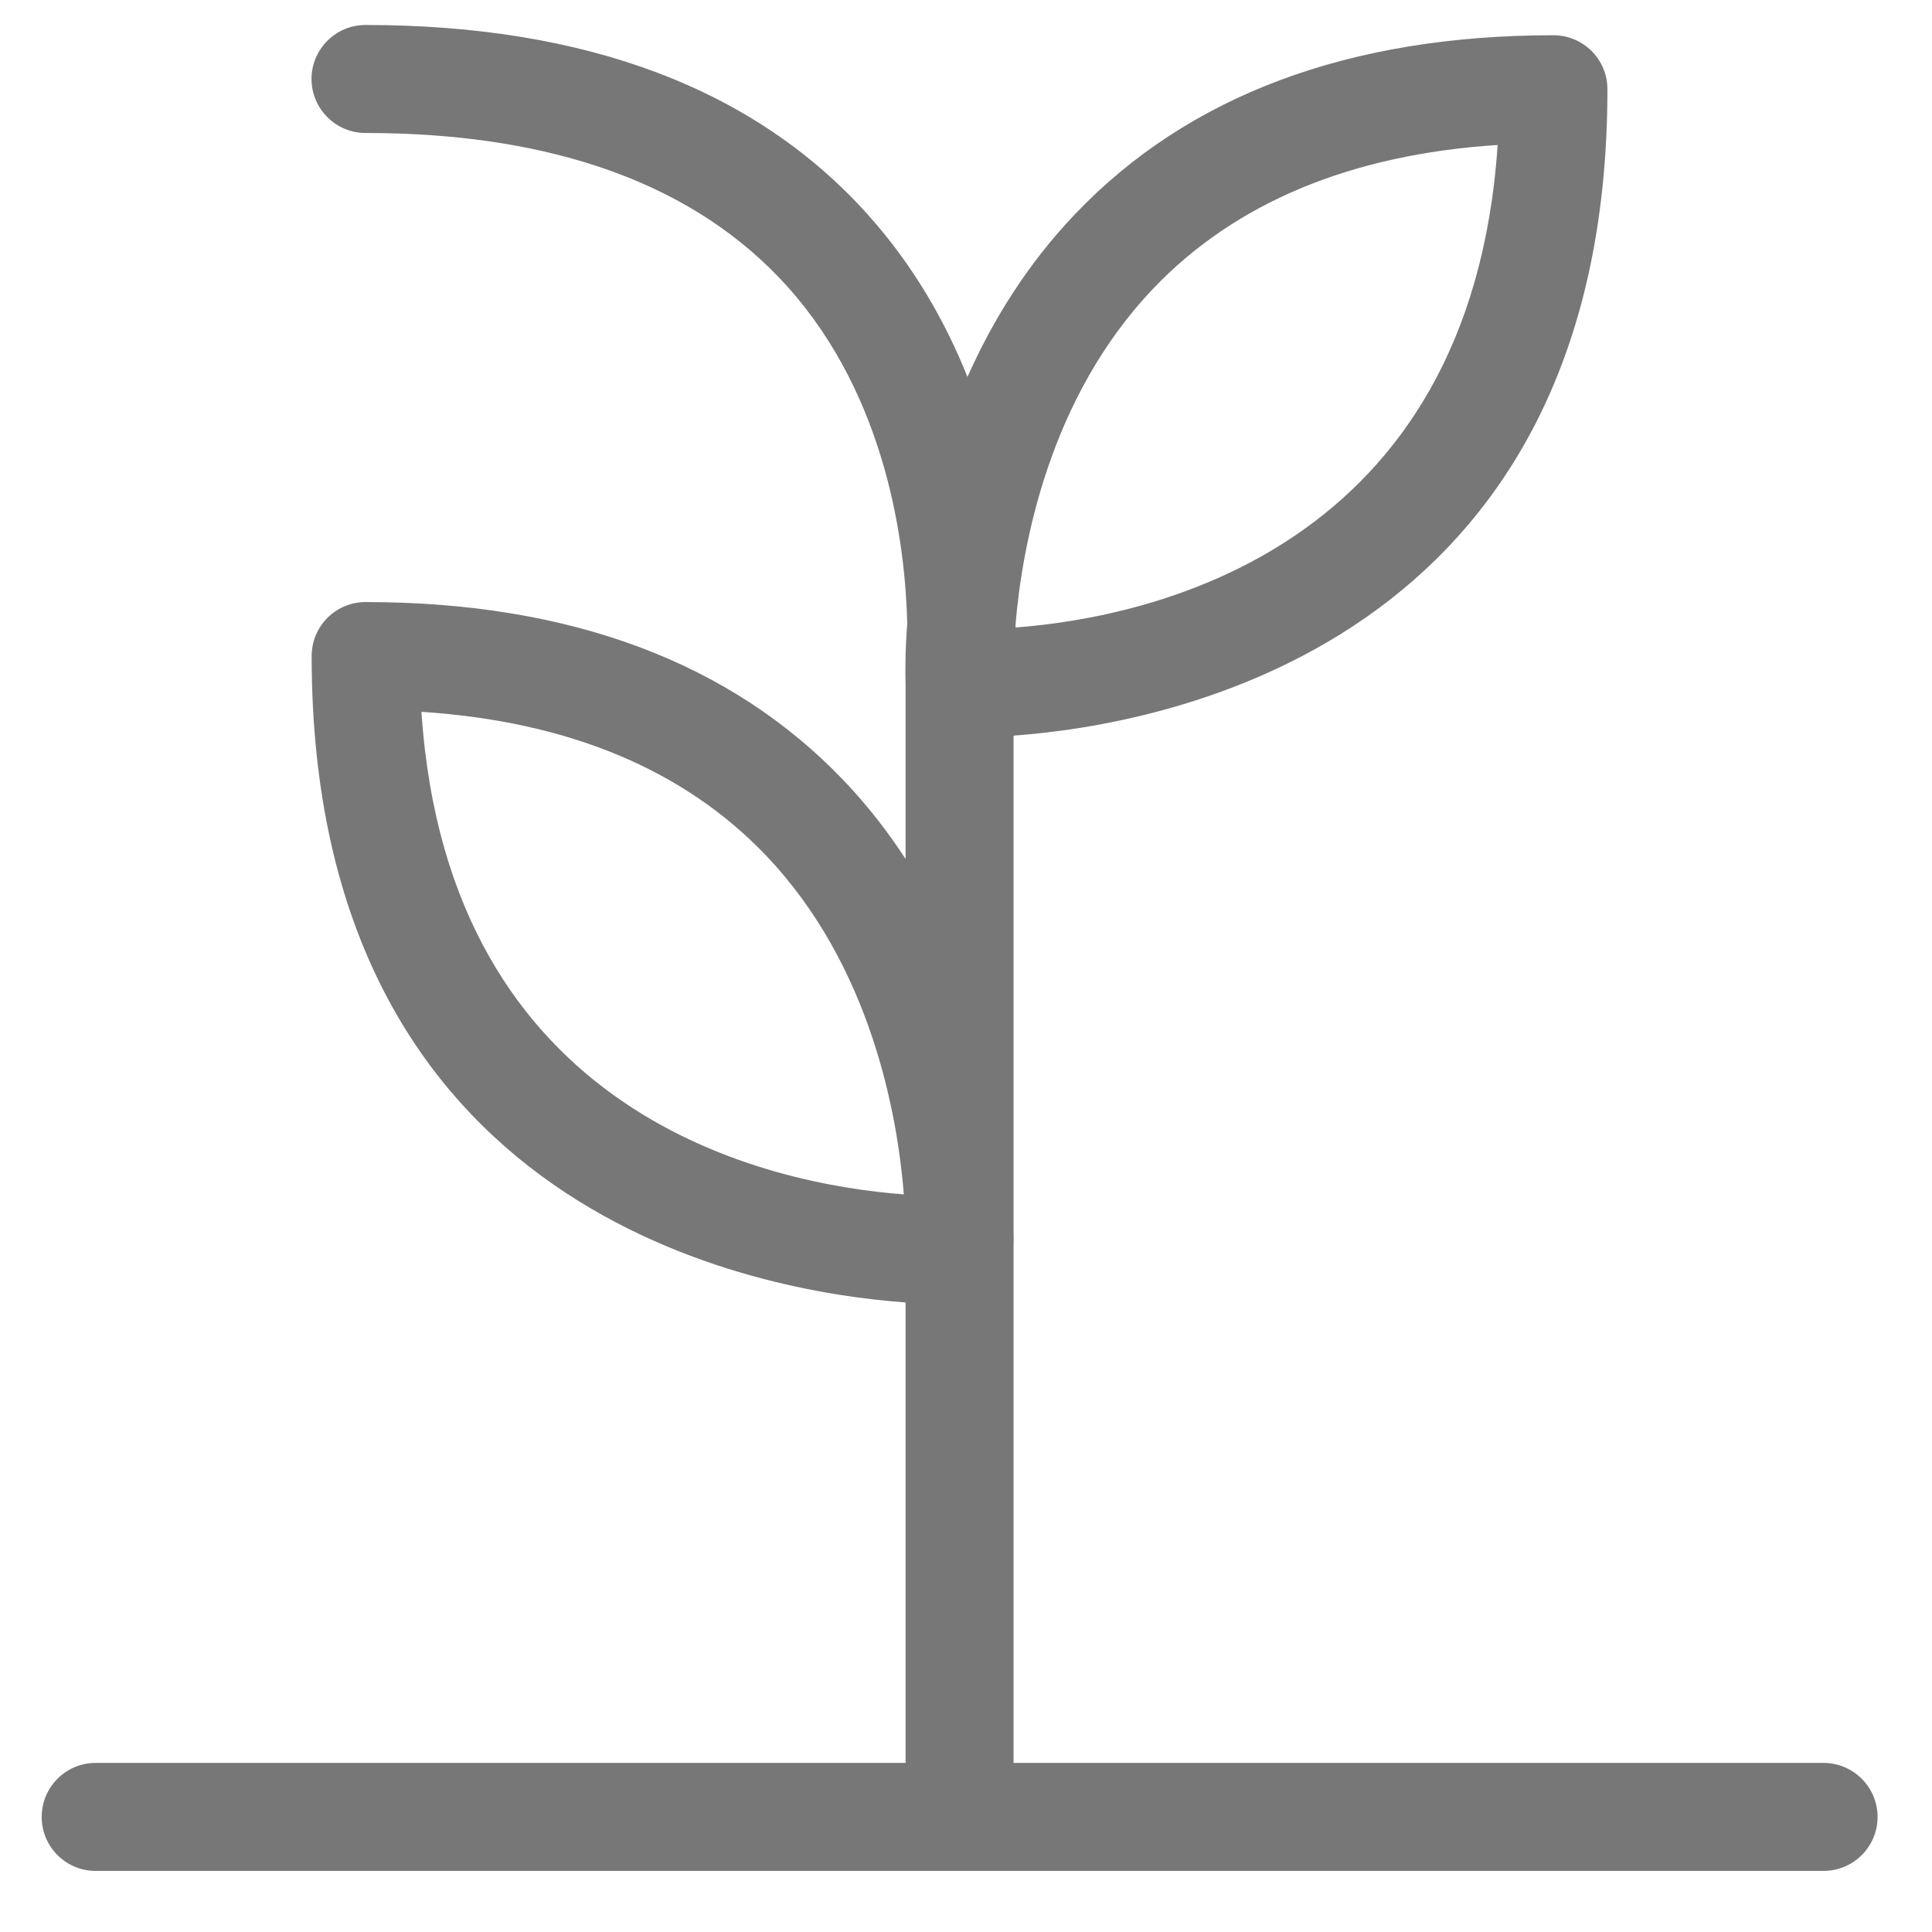 <?xml version="1.0" encoding="UTF-8"?>
<svg width="29px" height="29px" viewBox="0 0 29 29" version="1.1" xmlns="http://www.w3.org/2000/svg" xmlns:xlink="http://www.w3.org/1999/xlink">
    <!-- Generator: Sketch 47.1 (45422) - http://www.bohemiancoding.com/sketch -->
    <title>icon / fitness / gray</title>
    <desc>Created with Sketch.</desc>
    <defs></defs>
    <g id="Pages" stroke="none" stroke-width="1" fill="none" fill-rule="evenodd">
        <g id="D_Community_About" transform="translate(-762, -1246)" fill="#777777">
            <g id="icon-/-cummunity-garden-/-gray" transform="translate(759, 1242)">
                <path d="M9.326,14.685 C11.53,14.828 13.265,15.551 14.495,16.838 C16.083,18.502 16.473,20.751 16.567,21.928 C14.559,21.776 9.732,20.774 9.326,14.685 M20.313,8.329 C21.542,7.042 23.277,6.319 25.48,6.176 C25.074,12.261 20.254,13.266 18.244,13.419 C18.244,13.406 18.244,13.391 18.243,13.377 C18.344,12.188 18.743,9.974 20.313,8.329 M30.371,30.462 L18.214,30.462 L18.214,22.711 C18.216,22.647 18.217,22.554 18.214,22.433 L18.214,15.042 C20.429,14.882 27.127,13.709 27.128,5.339 C27.128,5.124 27.043,4.918 26.891,4.766 C26.738,4.614 26.533,4.529 26.318,4.529 C23.253,4.529 20.837,5.431 19.139,7.212 C18.413,7.972 17.895,8.82 17.522,9.658 C17.191,8.831 16.716,7.992 16.033,7.229 C14.339,5.334 11.801,4.375 8.486,4.375 C8.04,4.375 7.676,4.738 7.676,5.185 C7.676,5.633 8.04,5.996 8.486,5.996 C11.313,5.996 13.442,6.772 14.817,8.299 C16.318,9.97 16.589,12.183 16.618,13.355 C16.585,13.79 16.589,14.103 16.592,14.231 C16.591,14.239 16.593,14.247 16.593,14.255 L16.593,16.893 C16.329,16.488 16.024,16.093 15.668,15.719 C13.969,13.939 11.554,13.037 8.488,13.037 C8.273,13.037 8.067,13.122 7.915,13.274 C7.763,13.426 7.678,13.632 7.678,13.848 C7.678,22.22 14.381,23.392 16.593,23.55 L16.593,30.462 L4.436,30.462 C3.988,30.462 3.626,30.825 3.626,31.273 C3.626,31.721 3.988,32.083 4.436,32.083 L30.371,32.083 C30.819,32.083 31.183,31.721 31.183,31.273 C31.183,30.825 30.819,30.462 30.371,30.462" id="Fill-1"></path>
            </g>
        </g>
    </g>
</svg>